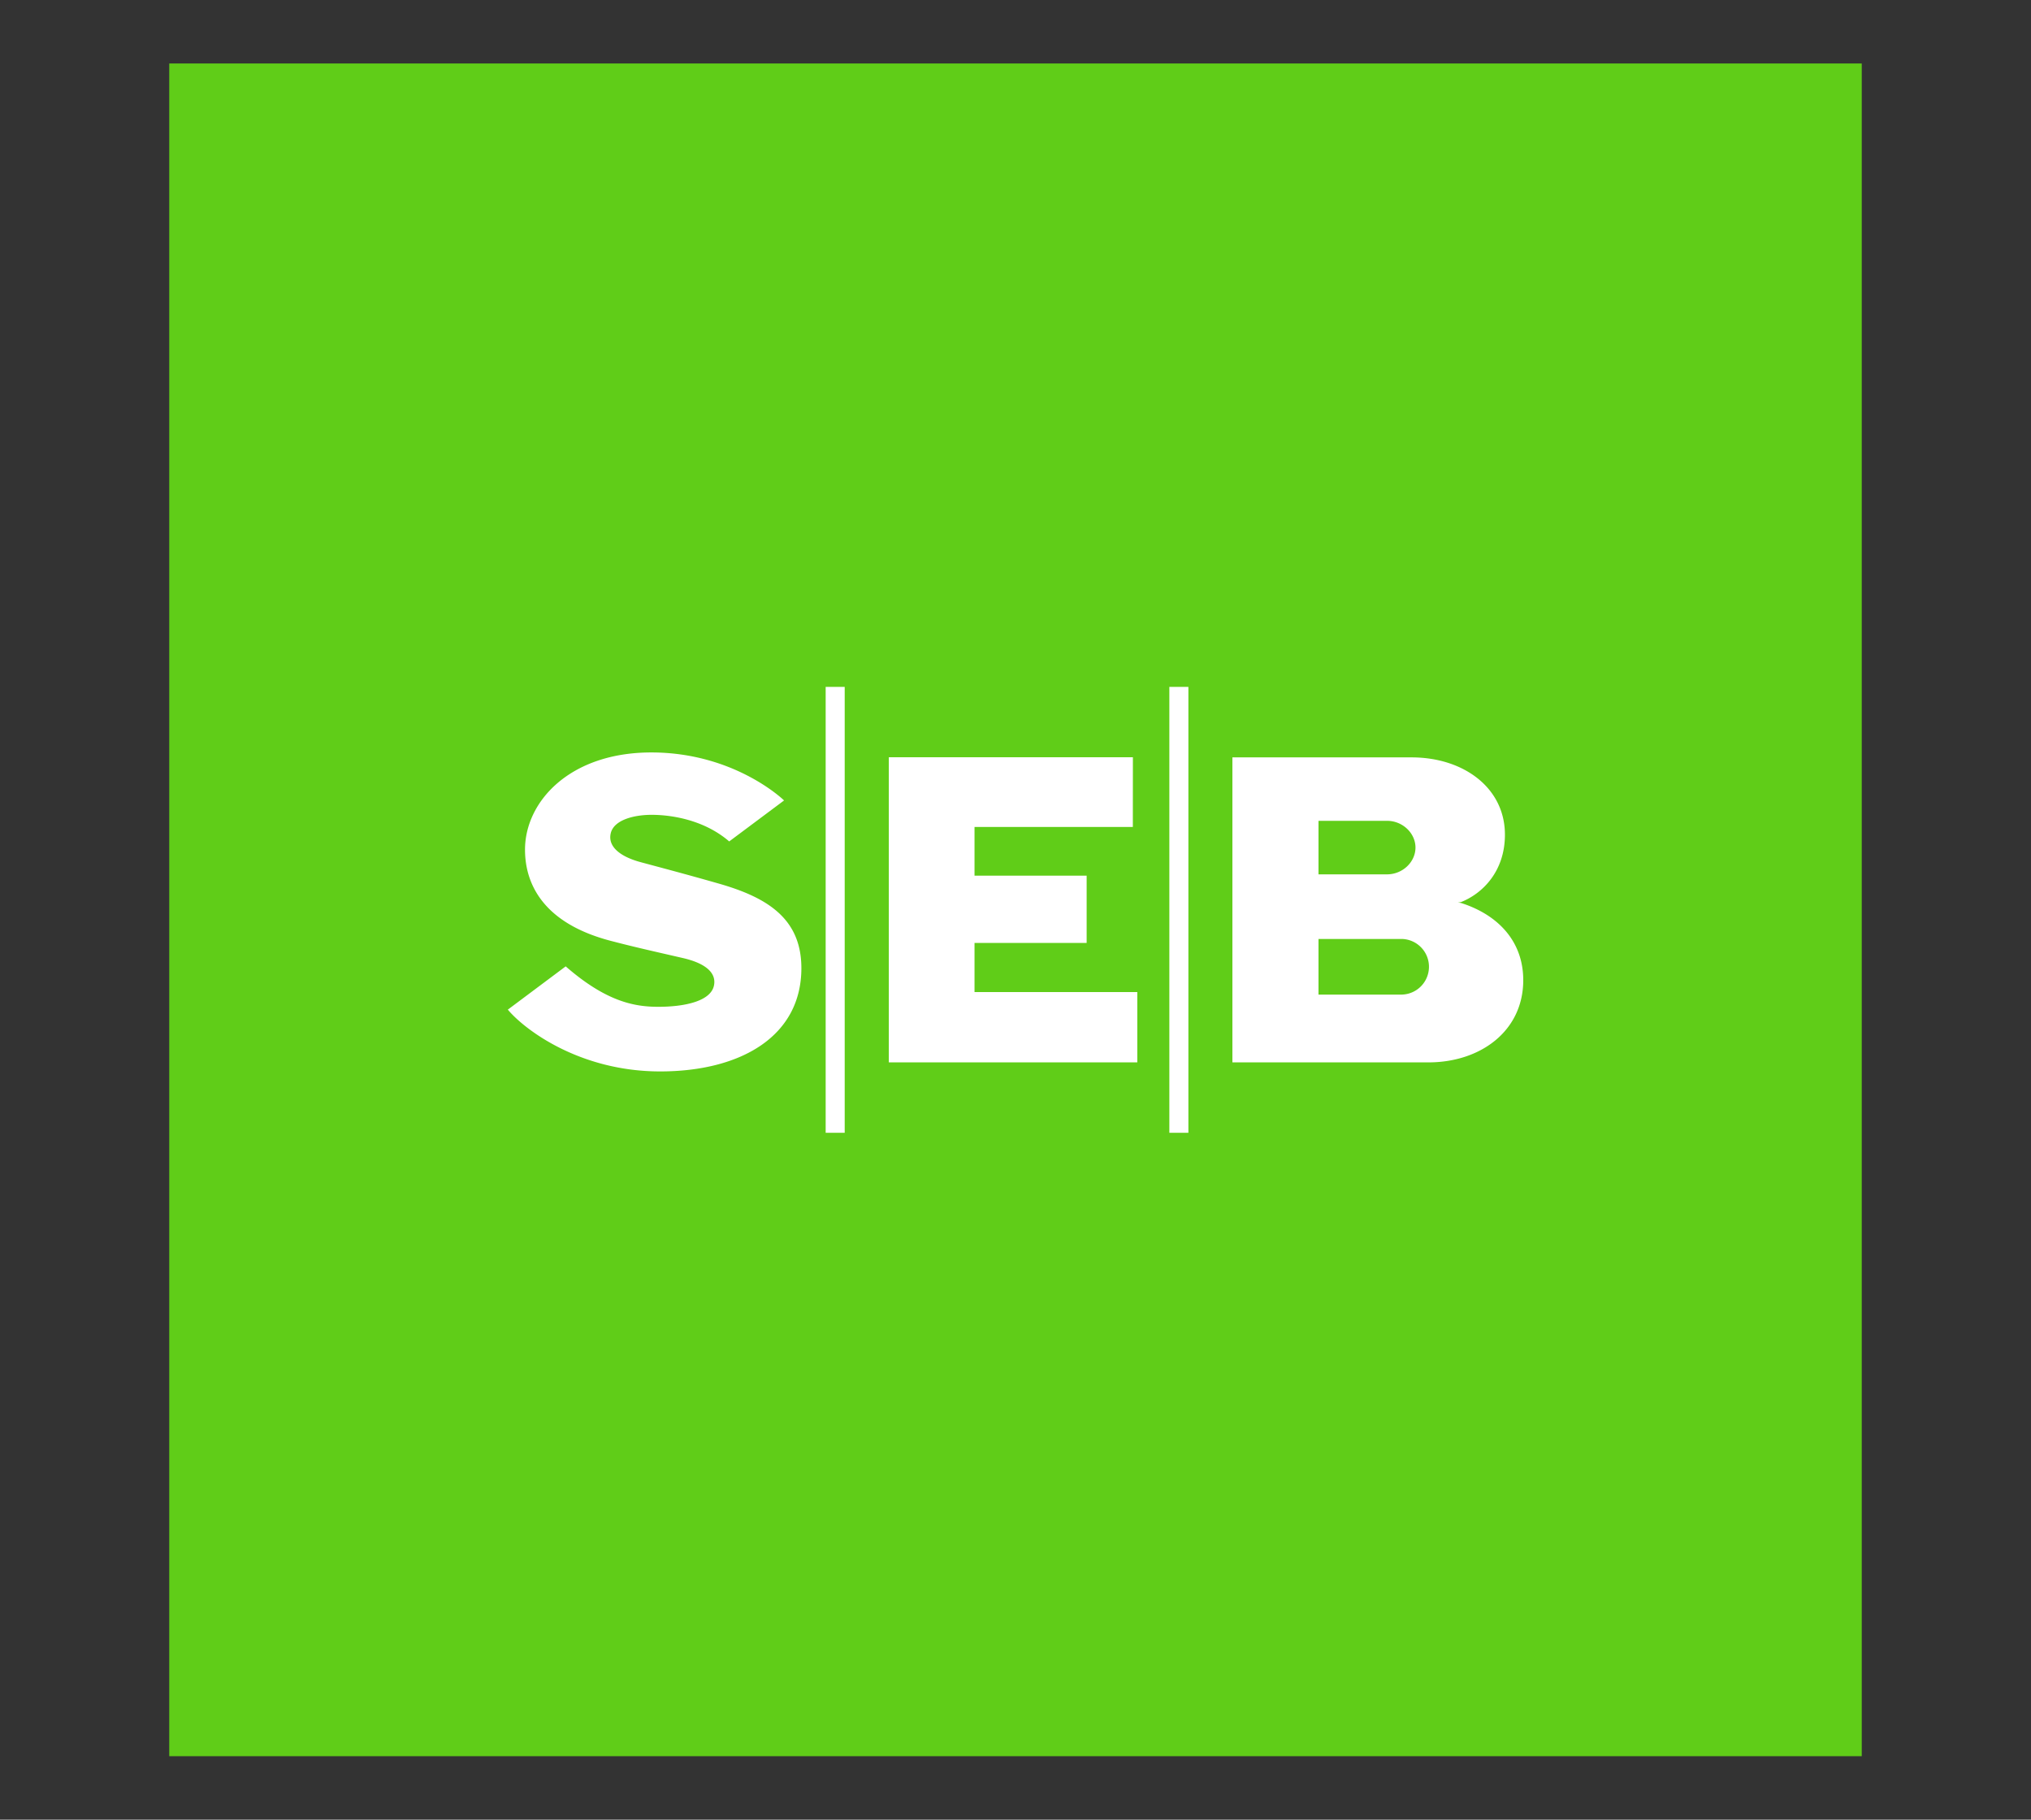 <svg xmlns="http://www.w3.org/2000/svg" id="Lager_1" data-name="Lager 1" viewBox="0 0 960 860" width="960" height="860"><rect x="0" y="0" width="960" height="860" fill="#333333" stroke="none"/><defs id="defs4"><style id="style2">.cls-1{fill:#60cd18}.cls-2{fill:#fff}</style></defs><path class="cls-1" d="M80 30h800v800H80z" id="path6" fill="#60cd18"/><path class="cls-2" d="M370.55 378.35l-25.87 19.32c-12.22-10.51-28-12.57-36.65-12.57-8.65 0-18 2.51-19.37 8.82-1.38 6.12 4.31 10.88 14.08 13.53 11.14 3 21.29 5.66 36.92 10.12 23.24 6.63 39.13 16.69 39.13 40 0 32.14-28.53 48.8-66.75 48.8s-64.26-19.91-72-29.2l27.35-20.45c19.21 16.75 32.57 19.11 43.74 19.11 12.81 0 24.79-2.75 26.33-10 1.25-5.82-3.58-10.45-14.49-13-12.35-2.85-22.77-5.14-34.4-8.2-31.52-8.27-40.41-26.6-40.41-43.06 0-22.67 21.1-45.95 59.69-45.95 39.57 0 62.74 22.67 62.74 22.67m164.9-20.4H420.12V502.1h117.45v-33.24h-76.94v-23.22h53v-31.8h-53v-23h74.83zM390.27 535.37h9V324.63h-9zm162.45 0h9V324.63h-9zm29.8-33.27h92.64c24.77 0 44.84-14.93 44.84-38.84 0-18.65-12.21-31-29.32-36.47a9.6 9.6 0 0 0-1.66-.21 10.36 10.36 0 0 0 1.66-.29c9.8-3.88 20.66-14.21 20.66-31.8 0-22.31-19.74-36.54-44.1-36.54h-84.72zm40.7-114.17h32.36c7.45 0 13.48 5.88 13.48 12.64 0 6.76-6 12.66-13.48 12.66h-32.36zm39.58 82.13h-39.58v-26.29h39.58a13.15 13.15 0 0 1 0 26.28z" id="path8" fill="#fff"/></svg>